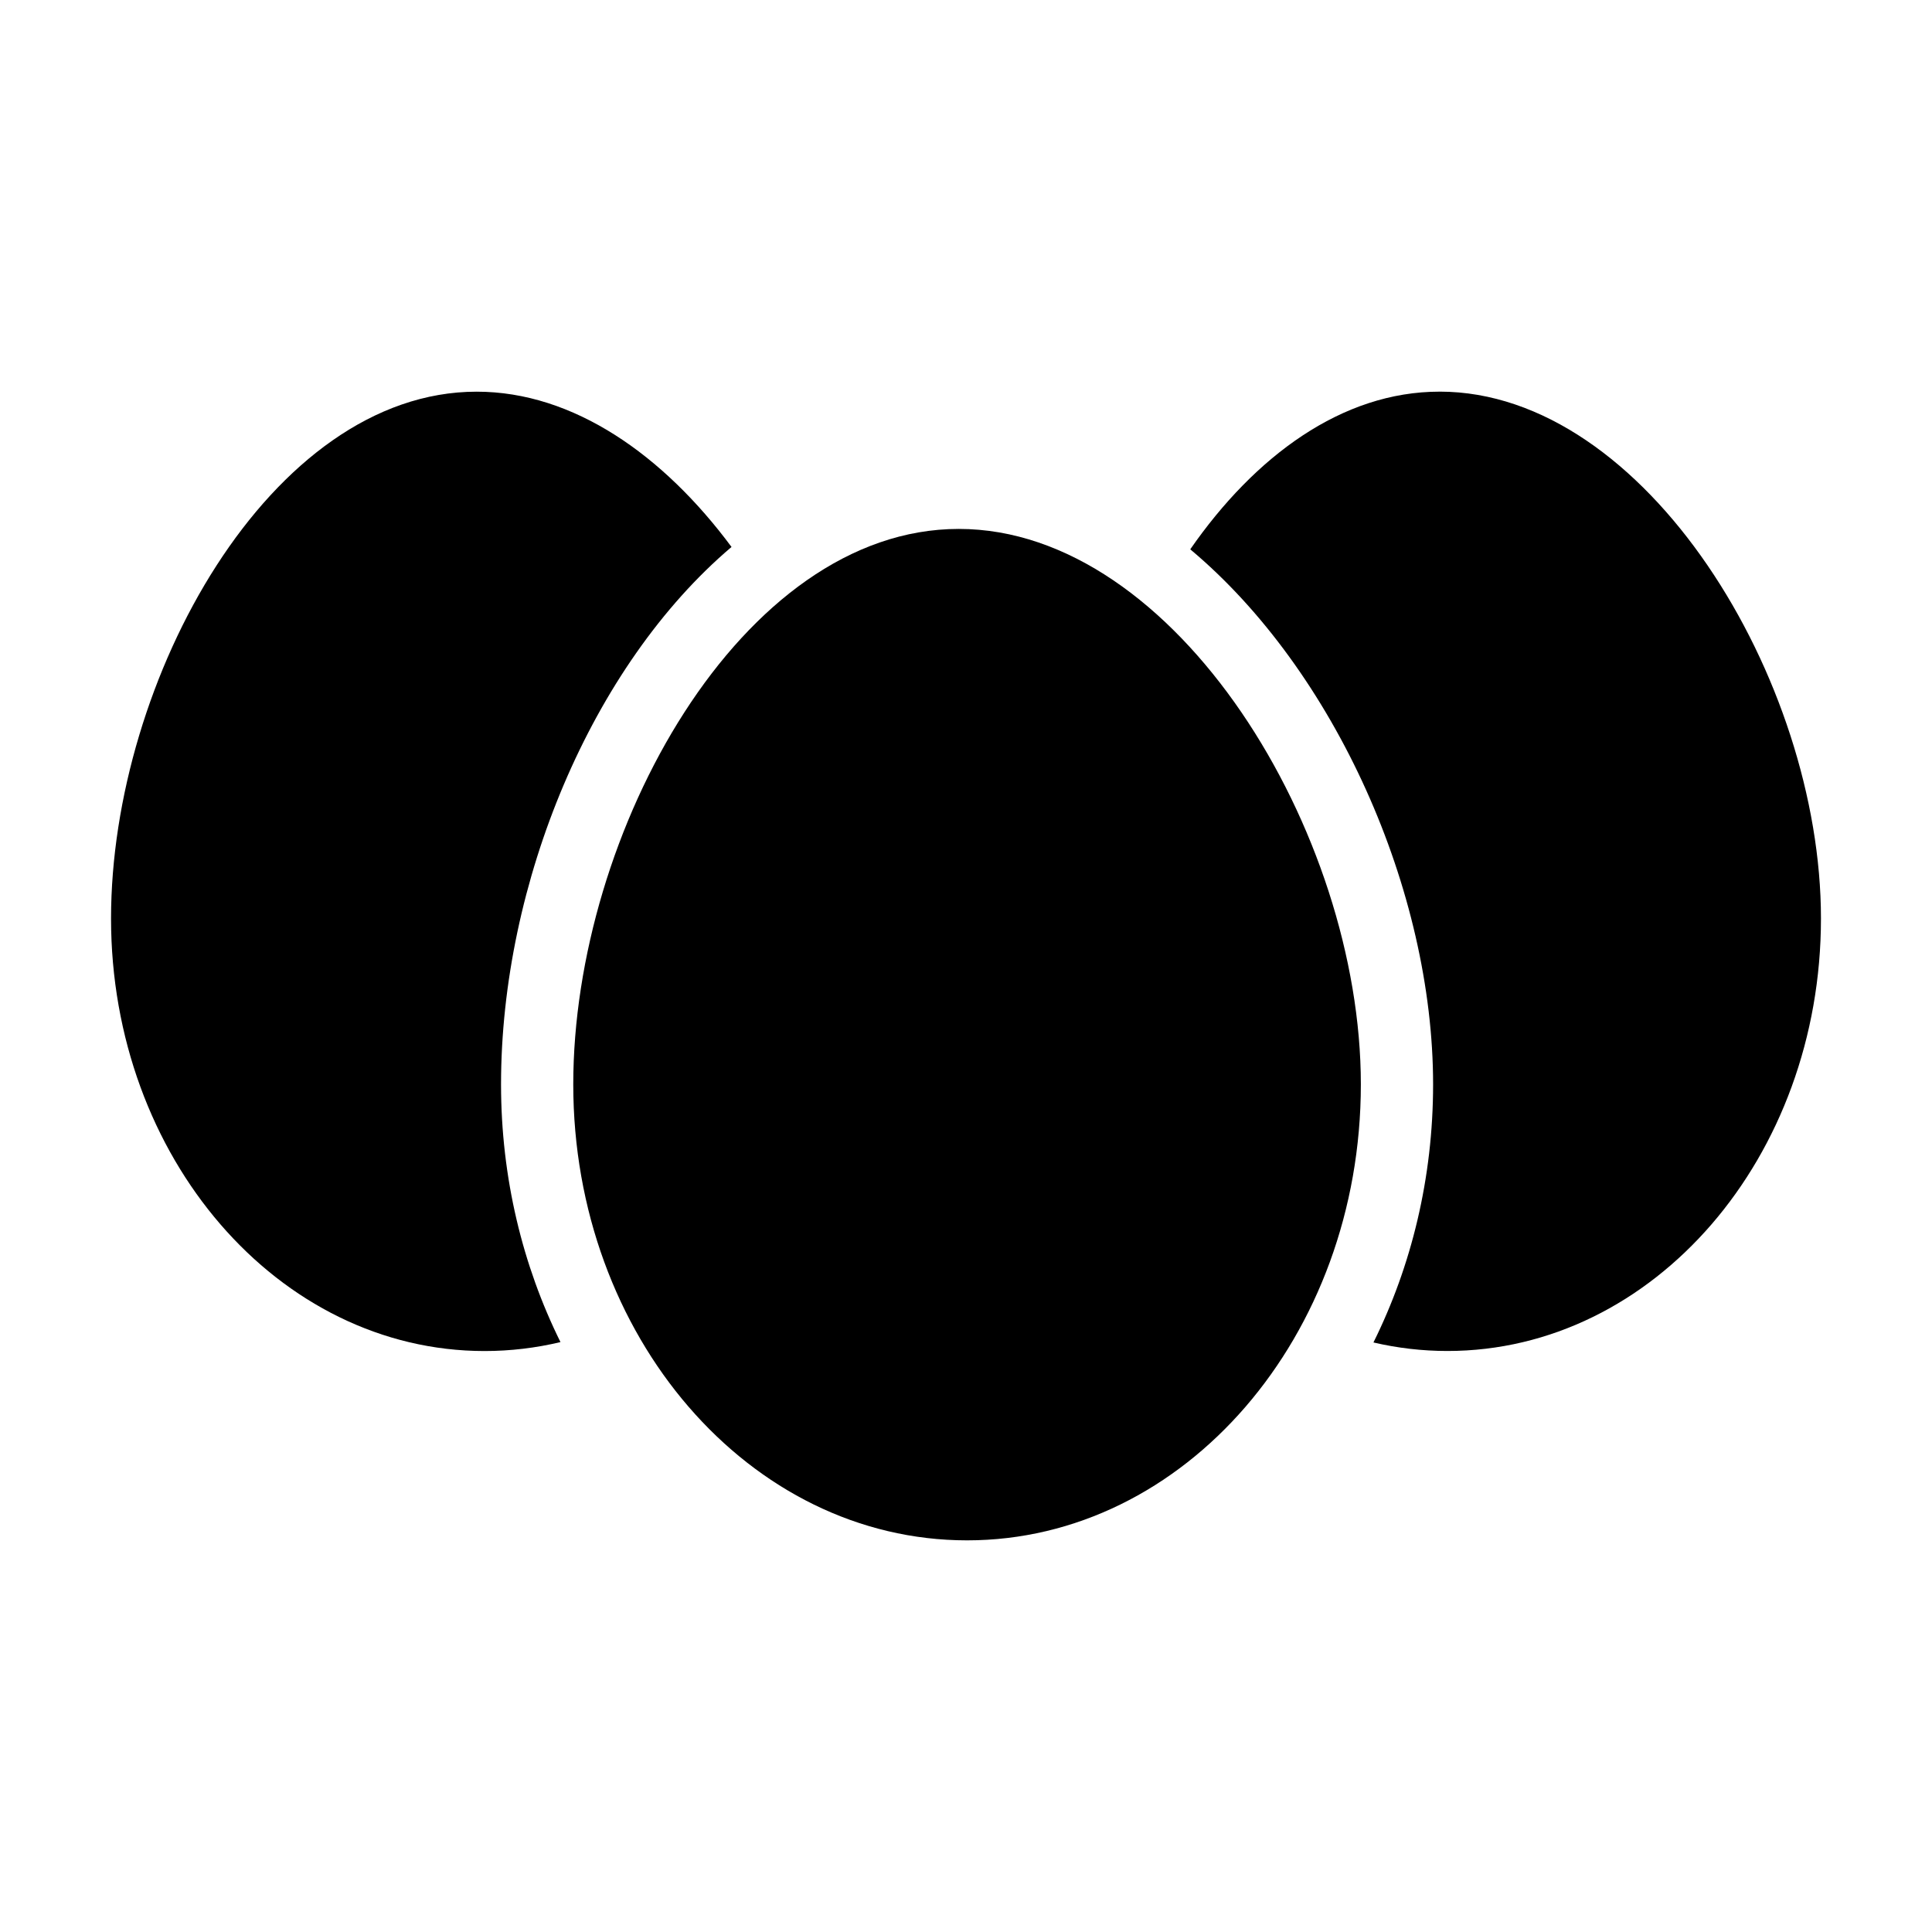 <?xml version="1.0" encoding="UTF-8"?>
<!-- Uploaded to: SVG Repo, www.svgrepo.com, Generator: SVG Repo Mixer Tools -->
<svg fill="#000000" width="800px" height="800px" version="1.1" viewBox="144 144 512 512" xmlns="http://www.w3.org/2000/svg">
 <g>
  <path d="m504.64 431.37c0 66.734-46.723 120.84-104.36 120.84-57.637 0-104.36-54.105-104.36-120.84s44.527-147.2 102.16-147.2c57.633 0 106.56 80.465 106.56 147.2z"/>
  <path d="m337.86 288.95c-18.066-24.359-41.891-41.152-67.531-41.152-54.668 0-96.902 76.32-96.902 139.62 0 63.297 44.316 114.62 98.988 114.62 6.891 0 13.621-0.82 20.117-2.371-10.012-20.219-15.75-43.5-15.75-68.285-0.004-53.352 23.957-110.95 61.078-142.43z"/>
  <path d="m525.5 247.79c-25.859 0-48.926 17.09-66.07 41.785 38.445 32.188 64.355 90.59 64.355 141.79 0 24.832-5.758 48.16-15.809 68.402 6.34 1.477 12.891 2.258 19.609 2.258 54.668 0 98.988-51.312 98.988-114.62 0-63.305-46.406-139.62-101.07-139.62z"/>
 </g>
</svg>